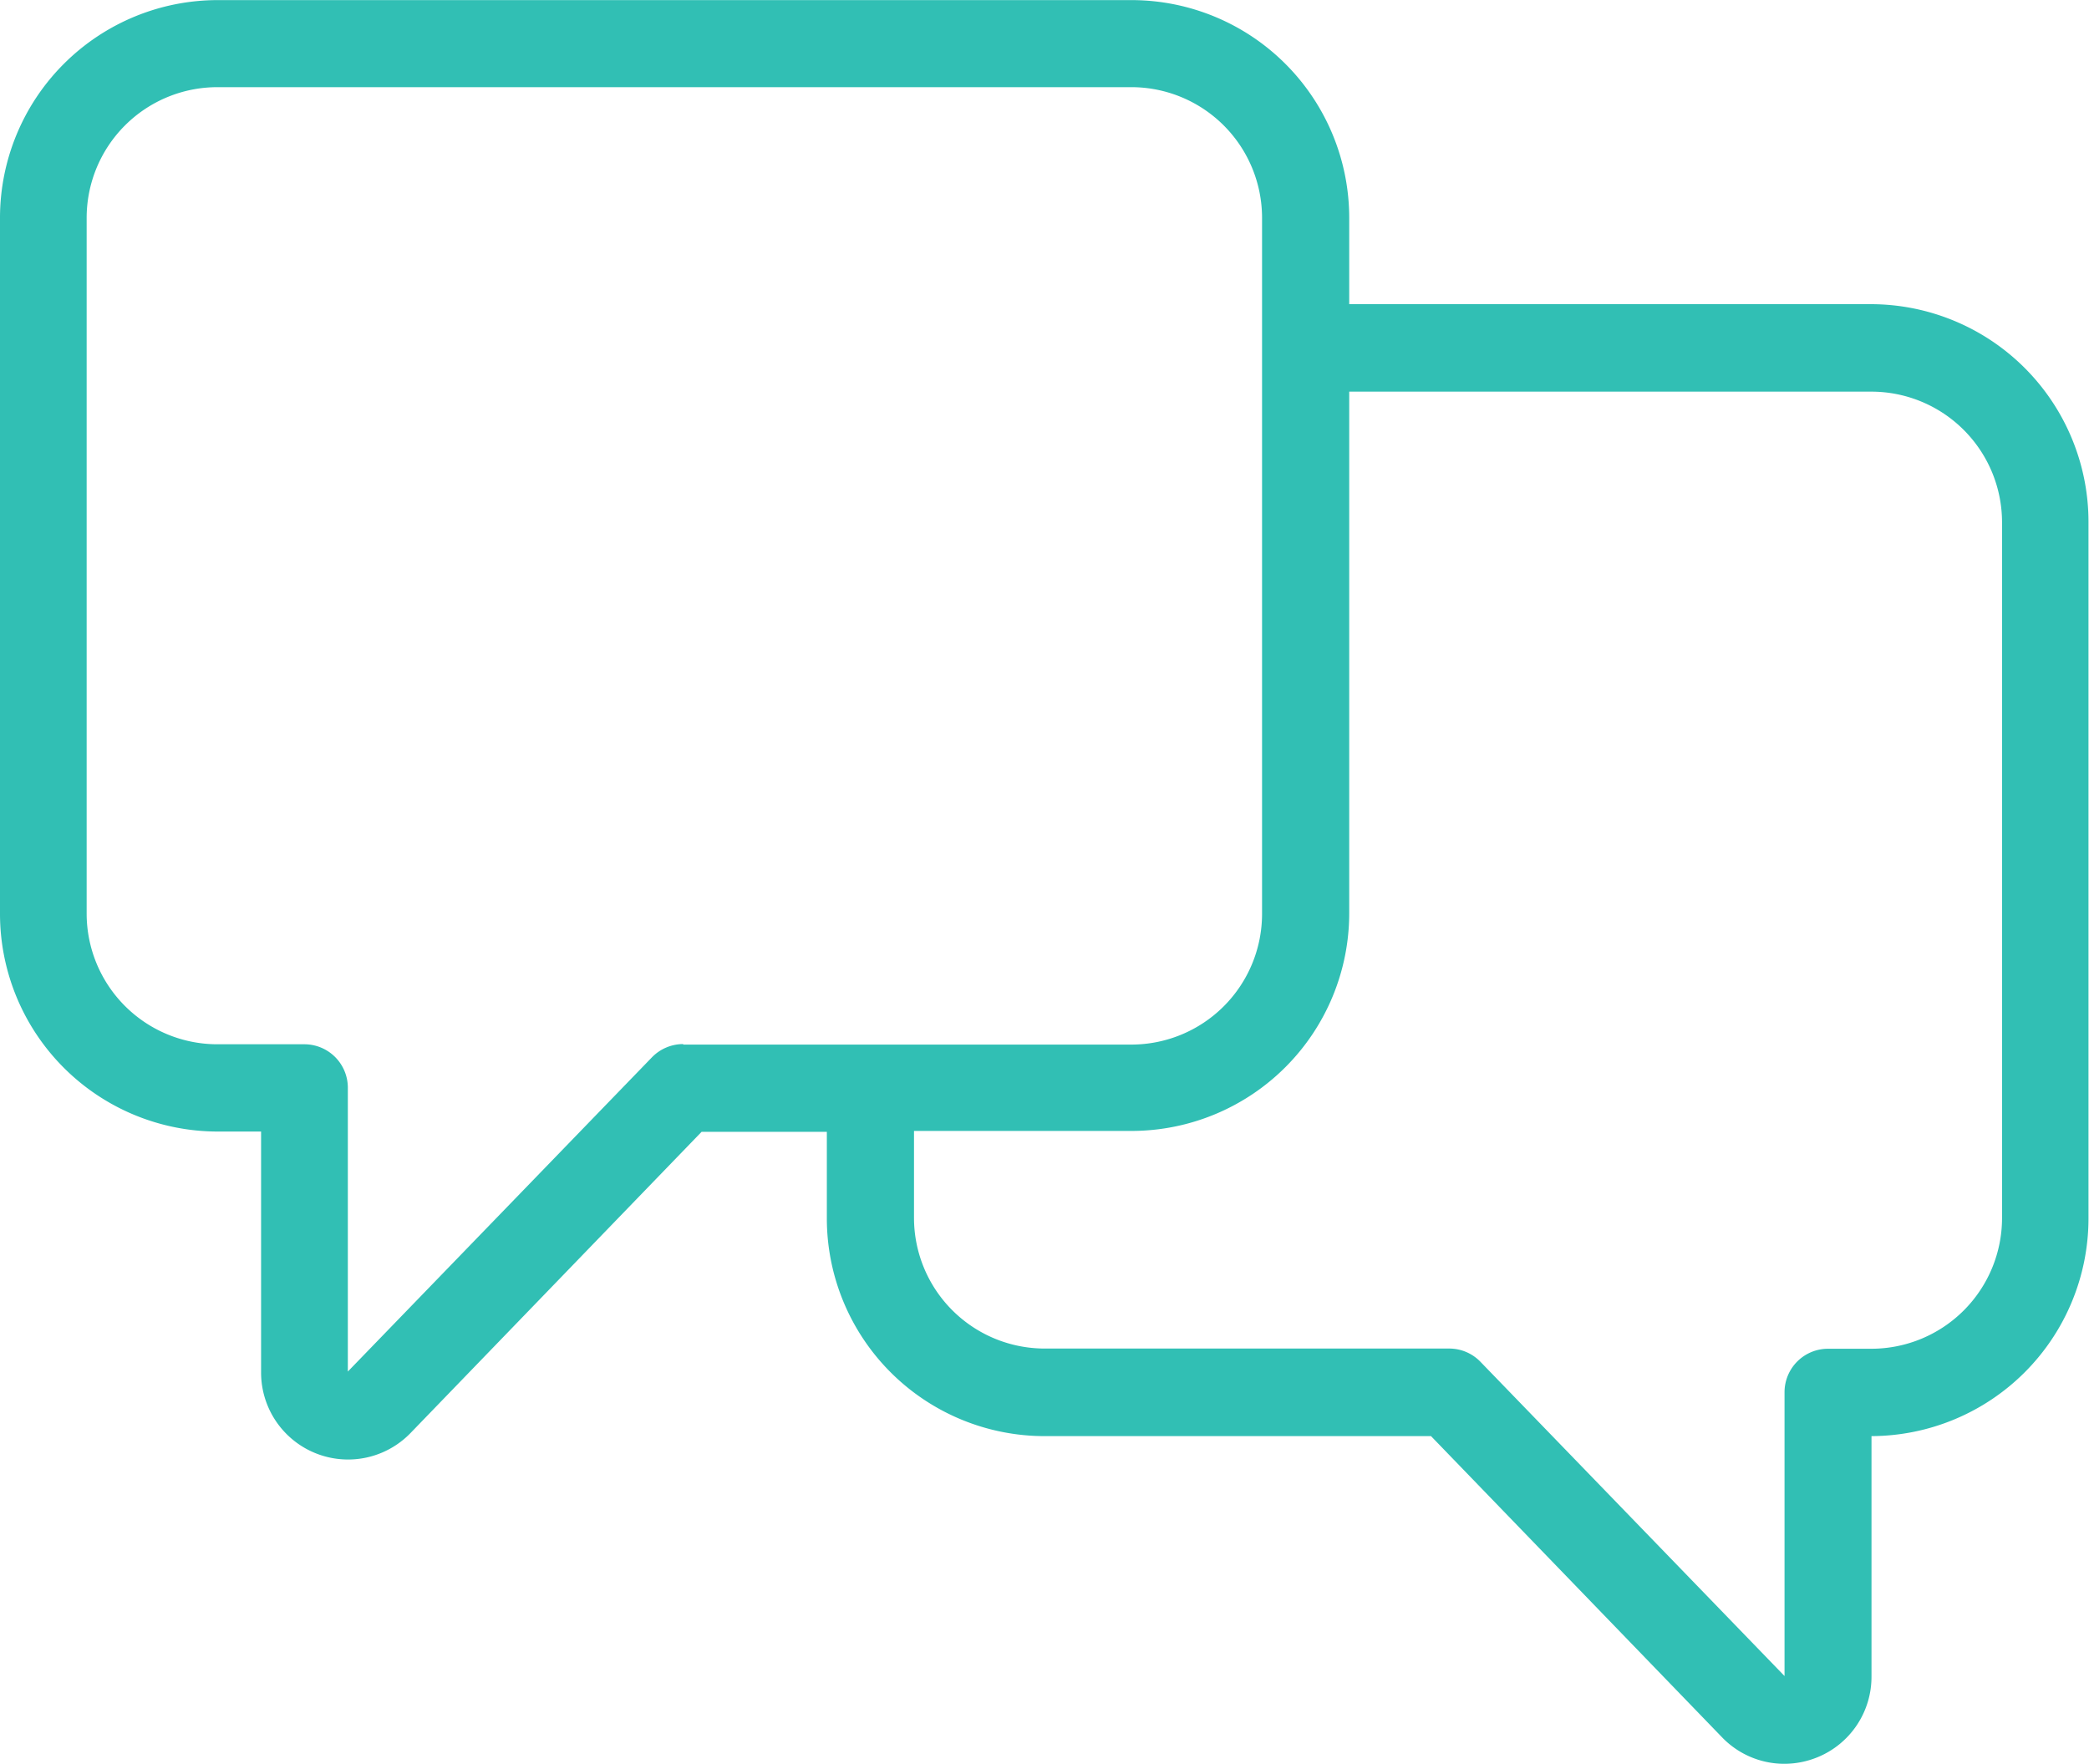 <svg xmlns="http://www.w3.org/2000/svg" viewBox="2659.694 -892 20.611 17.402">
  <defs>
    <style>
      .cls-1 {
        fill: #31bfb4;
      }
    </style>
  </defs>
  <path id="Path_37" data-name="Path 37" class="cls-1" d="M20.159,6.3H15.006V5.446A2.149,2.149,0,0,0,12.859,3.3H3.841A2.149,2.149,0,0,0,1.694,5.446v6.87a2.149,2.149,0,0,0,2.147,2.147H4.27v2.373a.858.858,0,0,0,1.476.6l2.87-2.97H9.852v.859A2.149,2.149,0,0,0,12,17.468h3.813l2.87,2.97a.853.853,0,0,0,.616.263.868.868,0,0,0,.323-.063.857.857,0,0,0,.537-.8V17.468A2.149,2.149,0,0,0,22.3,15.321V8.451A2.149,2.149,0,0,0,20.159,6.3ZM8.435,13.6a.43.43,0,0,0-.309.131l-3,3.1v-2.8a.429.429,0,0,0-.429-.429h-.86a1.29,1.29,0,0,1-1.288-1.288V5.447A1.29,1.29,0,0,1,3.841,4.159h9.017a1.29,1.29,0,0,1,1.288,1.288v6.87a1.29,1.29,0,0,1-1.288,1.288H8.435Zm13.012,1.718a1.29,1.29,0,0,1-1.288,1.288H19.73a.429.429,0,0,0-.429.429v2.8l-3-3.1a.428.428,0,0,0-.309-.131H12a1.29,1.29,0,0,1-1.288-1.288v-.859h2.147a2.149,2.149,0,0,0,2.147-2.147V7.163h5.153a1.29,1.29,0,0,1,1.288,1.288Z" transform="translate(2658 -895.299)"/>
</svg>
